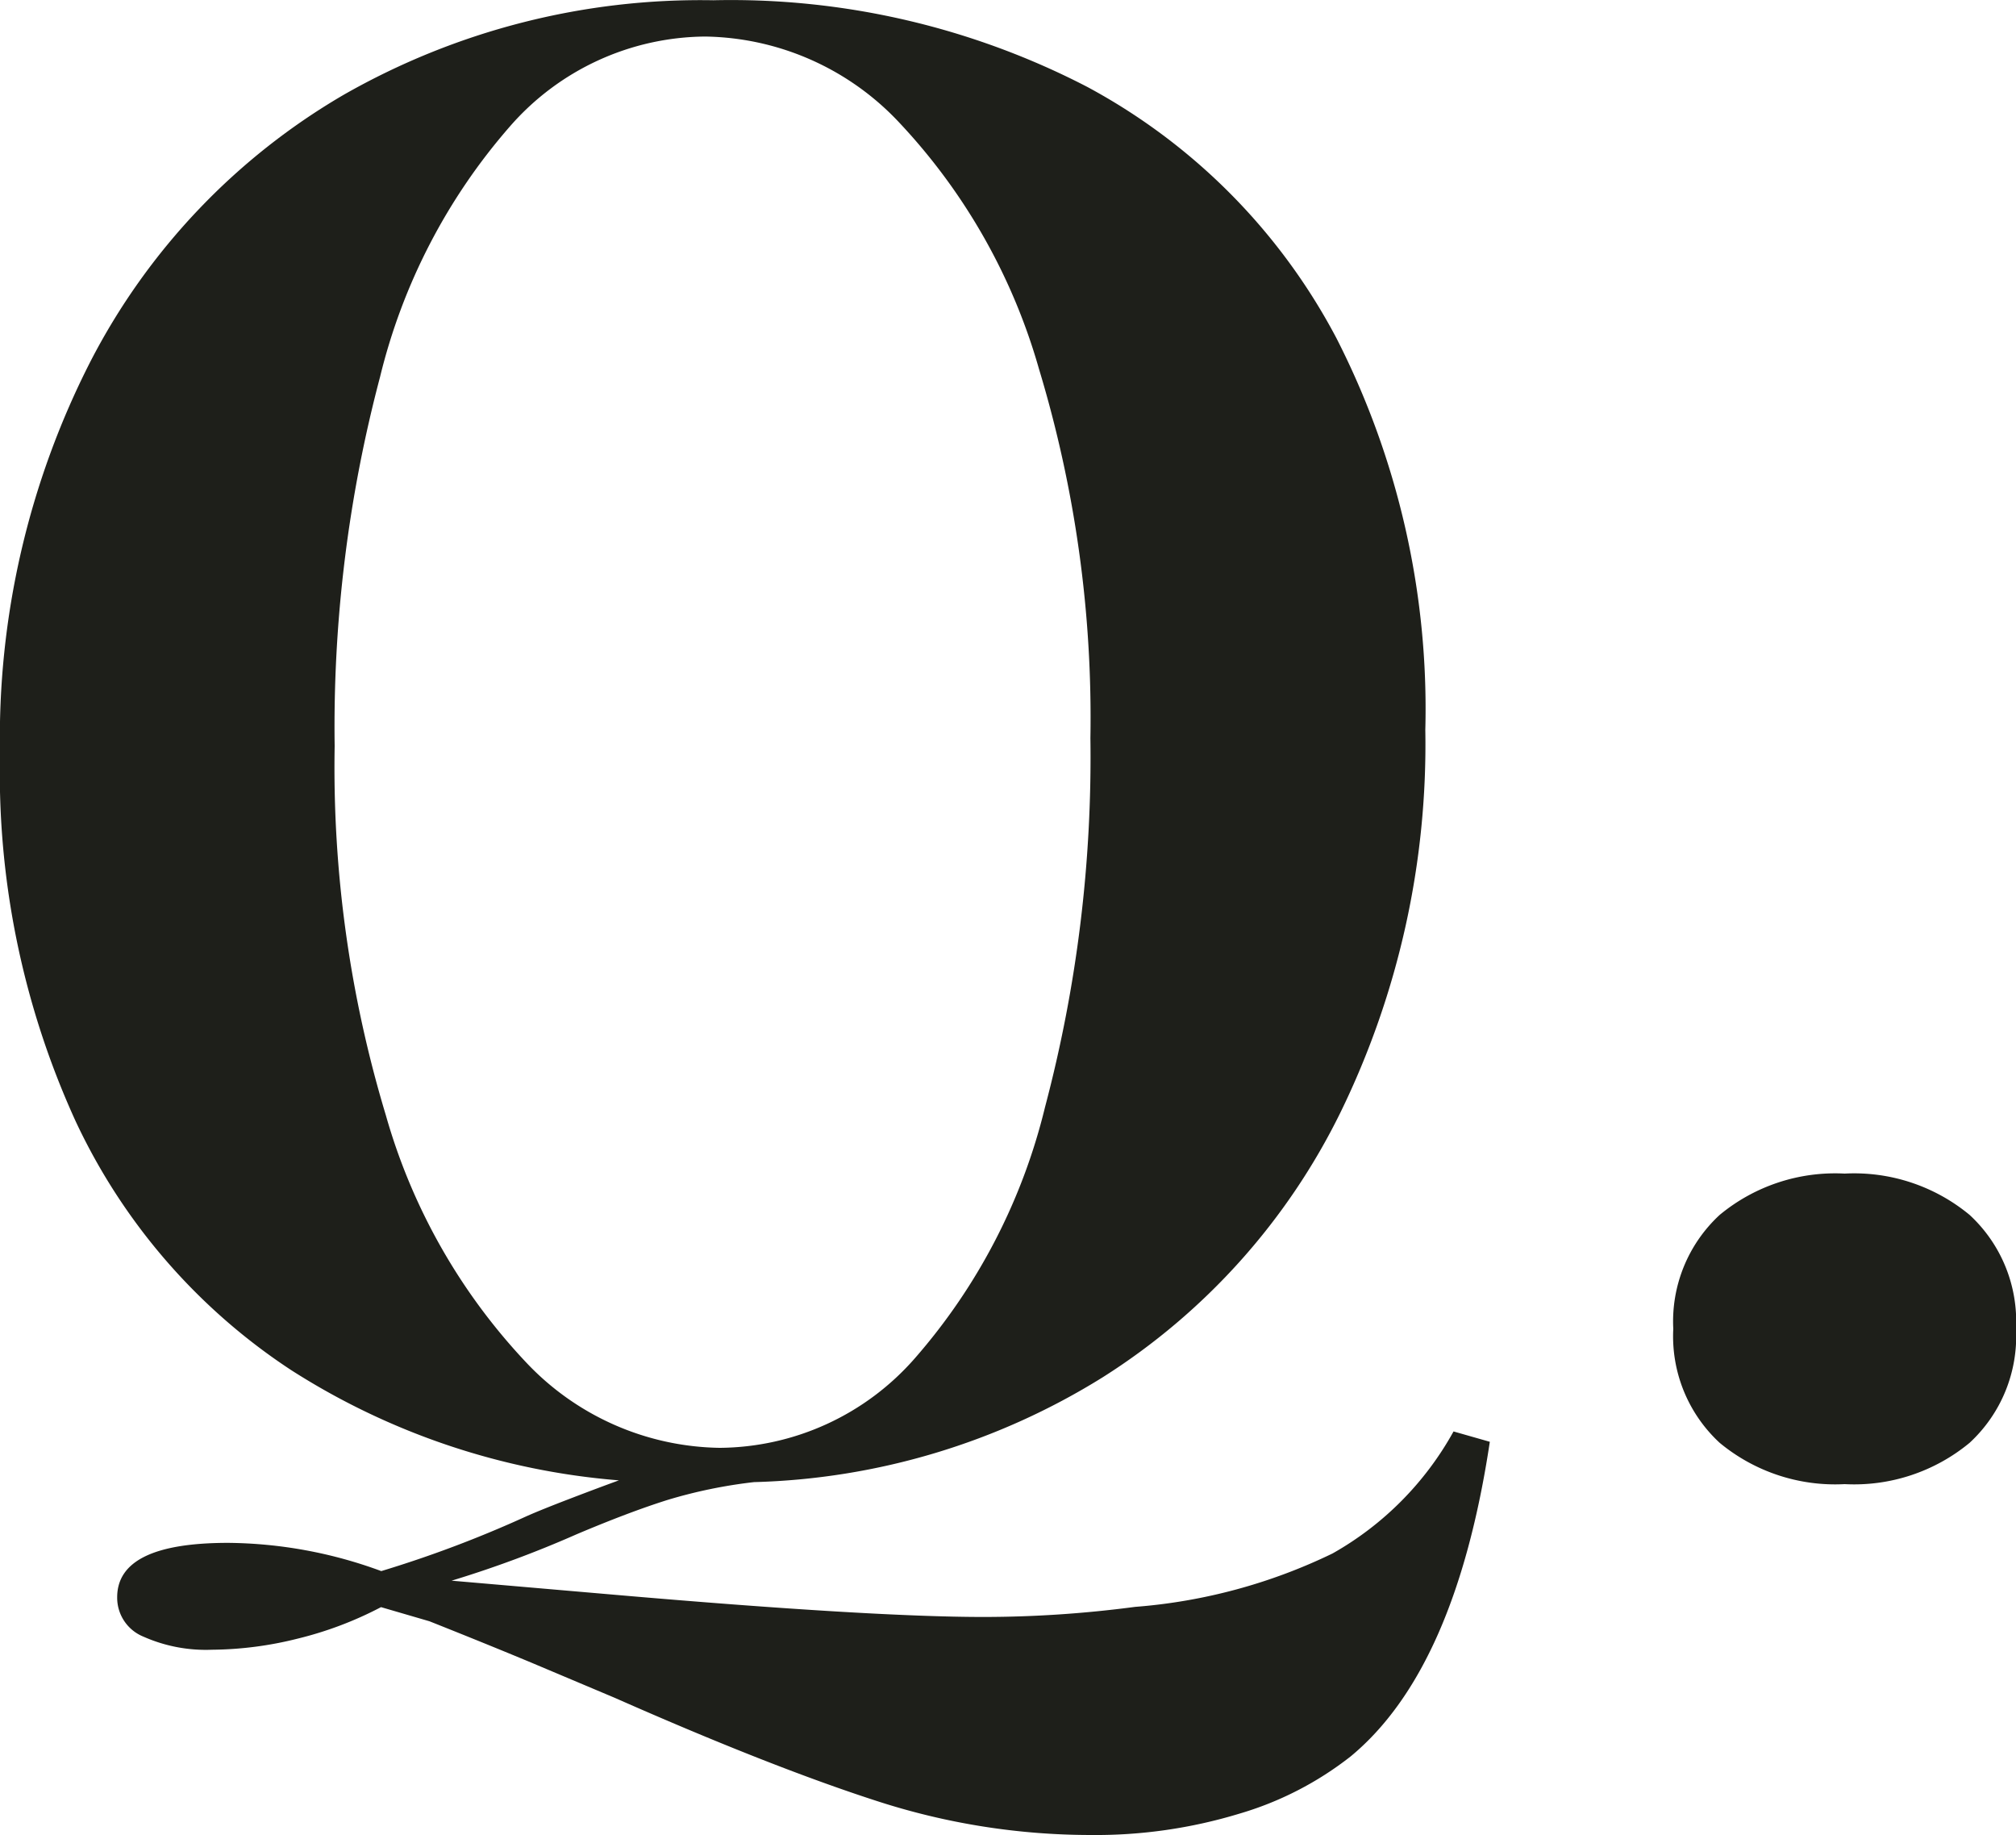 <svg xmlns="http://www.w3.org/2000/svg" width="32" height="29.12" viewBox="0 0 32 29.12">
  <path id="パス_694" data-name="パス 694" d="M25.024-.224q-.544,3.616-2.208,4.992a5.255,5.255,0,0,1-1.776.912,7.833,7.833,0,0,1-2.352.336,11,11,0,0,1-3.408-.544Q13.6,4.928,11.136,3.84L9.808,3.28q-.72-.3-1.616-.656L7.424,2.4A5.792,5.792,0,0,1,6.1,2.9a5.736,5.736,0,0,1-1.36.176,2.441,2.441,0,0,1-1.088-.208.666.666,0,0,1-.416-.624q0-.864,1.76-.864a7.175,7.175,0,0,1,2.432.448A18.362,18.362,0,0,0,9.728.96q.224-.1.672-.272t.8-.3A11.328,11.328,0,0,1,6-1.36,9.577,9.577,0,0,1,2.576-5.312a13.3,13.3,0,0,1-1.2-5.824,13.136,13.136,0,0,1,1.44-6.24A10.432,10.432,0,0,1,6.832-21.6,11.429,11.429,0,0,1,12.7-23.1a12.289,12.289,0,0,1,5.936,1.376,9.614,9.614,0,0,1,3.952,3.984A12.925,12.925,0,0,1,24-11.52a13.31,13.31,0,0,1-1.344,6.064A10.385,10.385,0,0,1,18.88-1.248,11.025,11.025,0,0,1,13.344.416,7.794,7.794,0,0,0,11.968.7q-.608.192-1.44.544a17.529,17.529,0,0,1-1.984.736l2.592.224q4.064.352,5.856.352a18.383,18.383,0,0,0,2.4-.16,8.722,8.722,0,0,0,3.136-.848,5,5,0,0,0,1.92-1.936ZM6.688-11.264A19.081,19.081,0,0,0,7.5-5.408,9.488,9.488,0,0,0,9.712-1.5,4.305,4.305,0,0,0,12.8-.128a4.153,4.153,0,0,0,3.1-1.424,9.426,9.426,0,0,0,2.064-3.984,21.674,21.674,0,0,0,.72-5.856,19.081,19.081,0,0,0-.816-5.856,9.488,9.488,0,0,0-2.208-3.9,4.305,4.305,0,0,0-3.088-1.376,4.153,4.153,0,0,0-3.1,1.424A9.426,9.426,0,0,0,7.408-17.12,21.674,21.674,0,0,0,6.688-11.264ZM30.656-4.48a2.873,2.873,0,0,1,1.984.656,2.3,2.3,0,0,1,.736,1.808A2.3,2.3,0,0,1,32.64-.208a2.873,2.873,0,0,1-1.984.656,2.873,2.873,0,0,1-1.984-.656,2.3,2.3,0,0,1-.736-1.808,2.3,2.3,0,0,1,.736-1.808A2.873,2.873,0,0,1,30.656-4.48Z" transform="translate(-1.376 23.104)" fill="#1e1f1a"/>
</svg>
